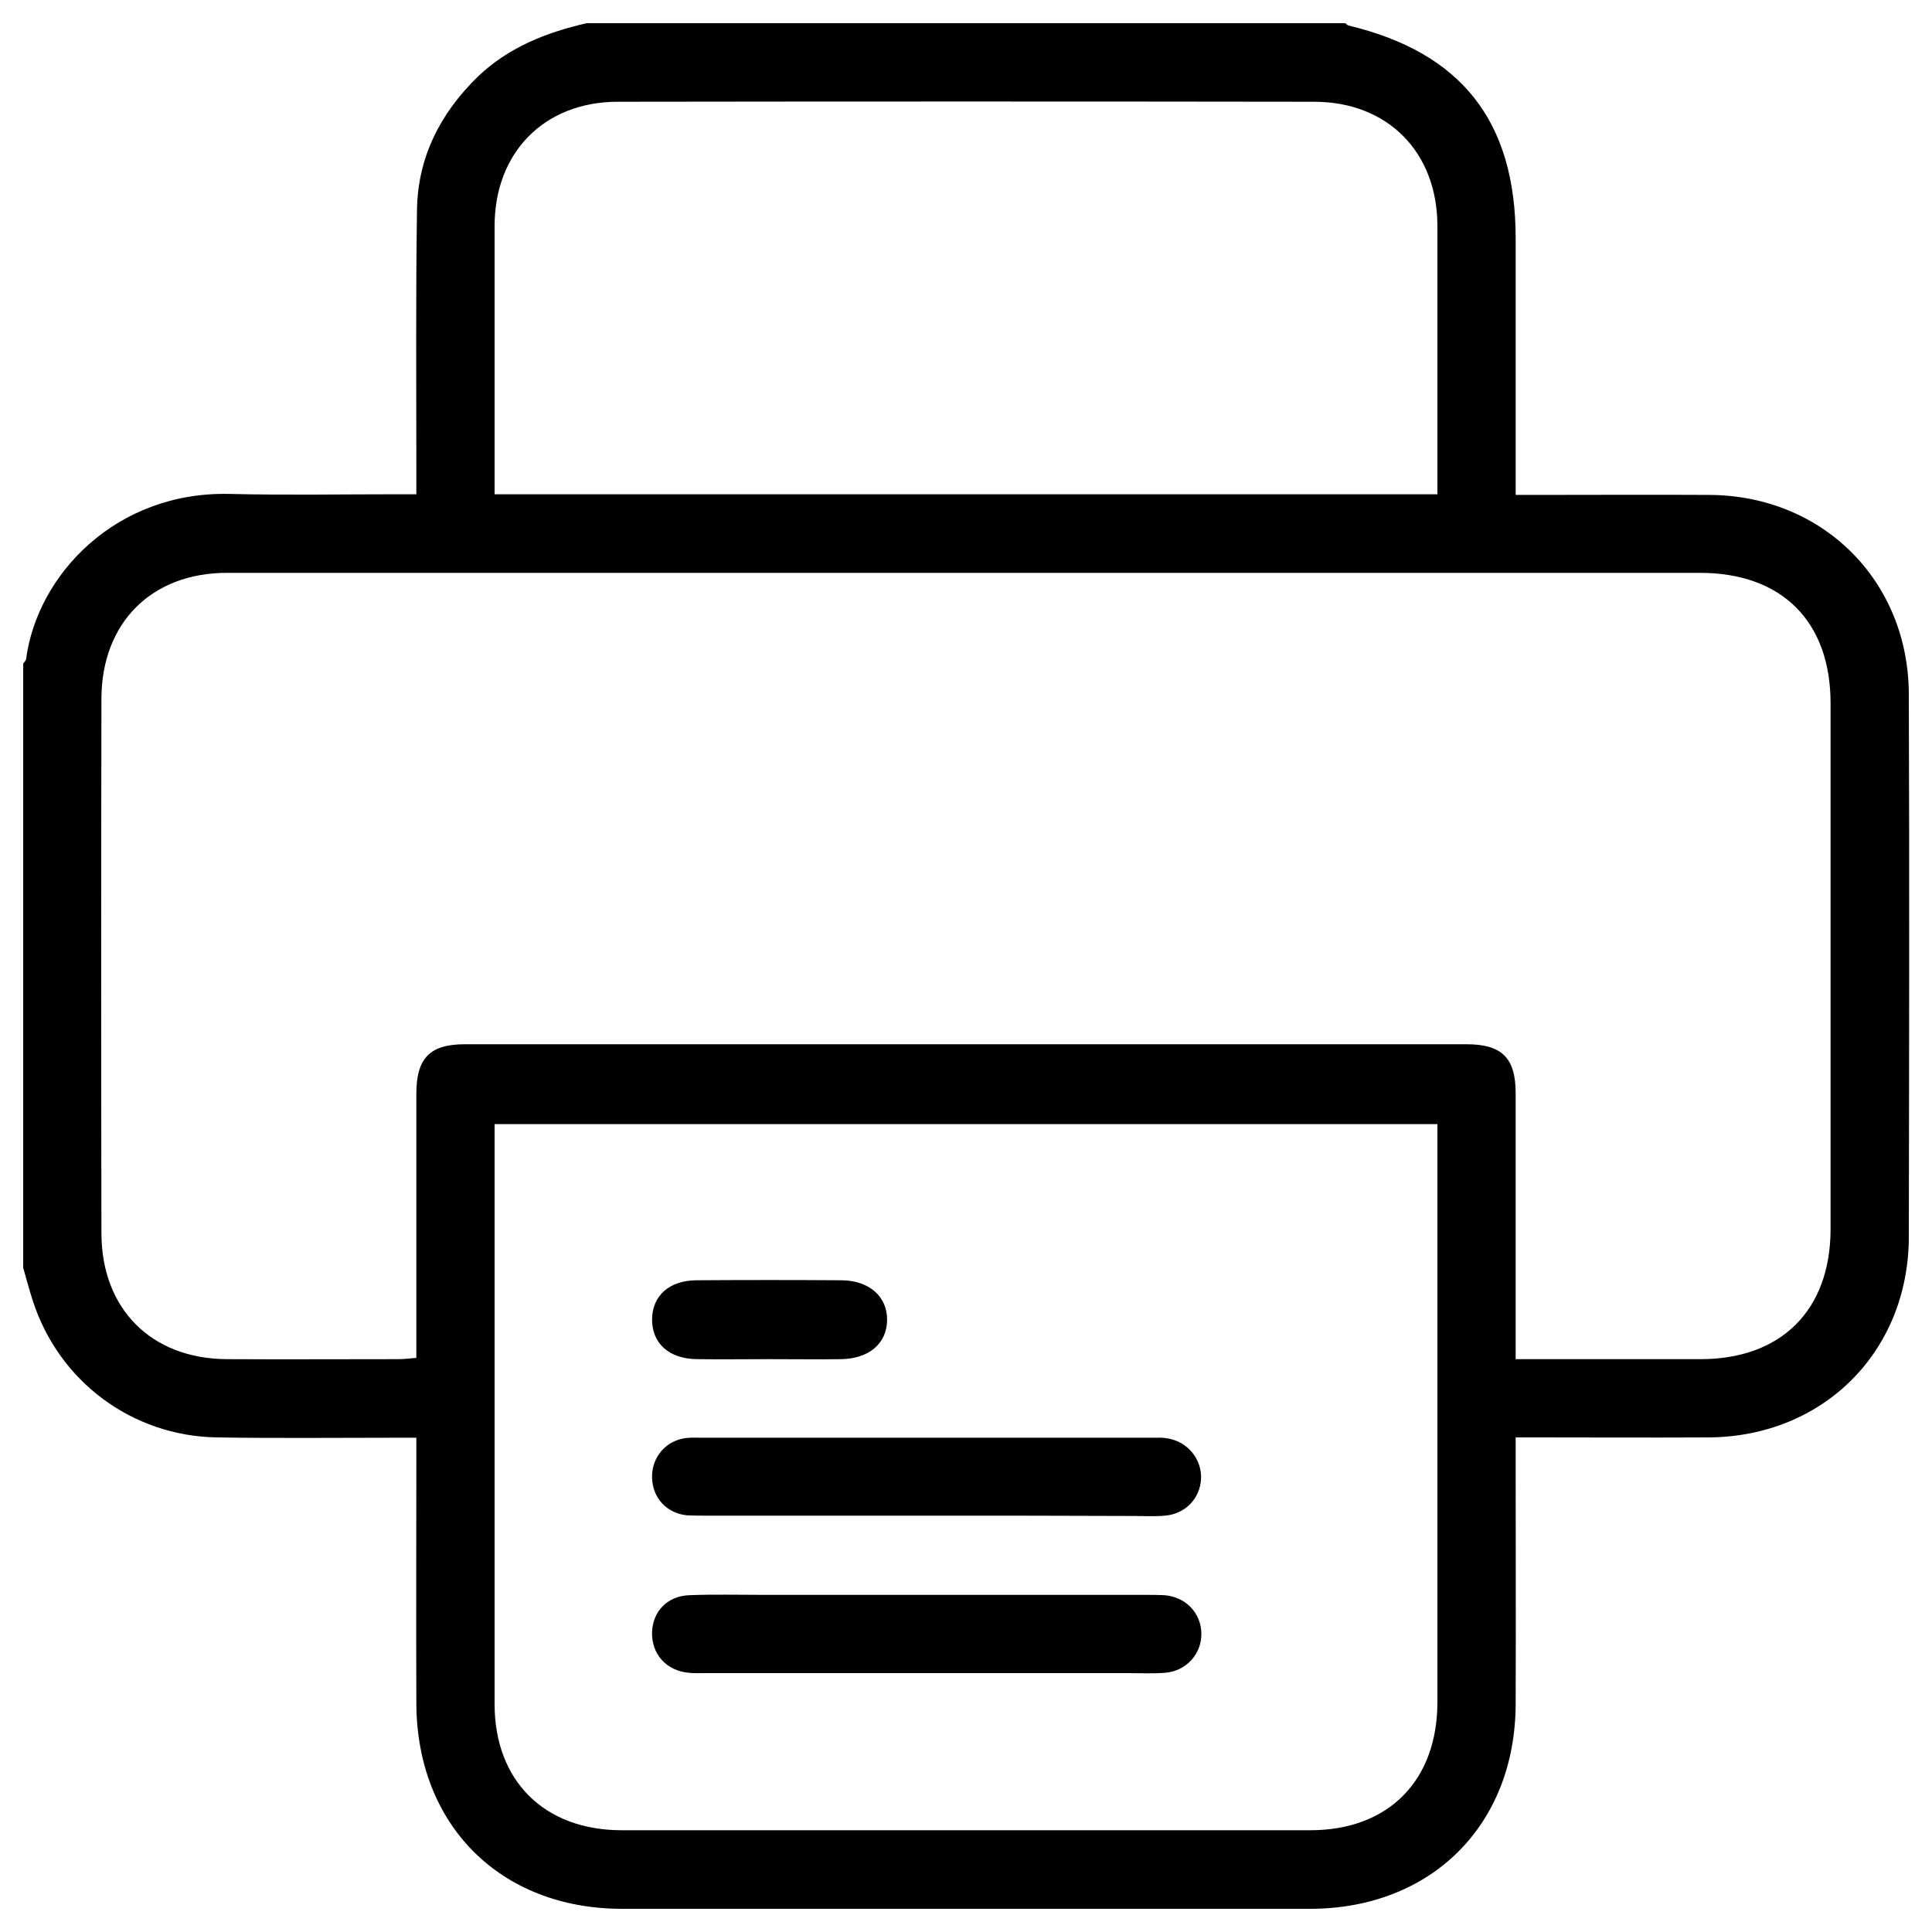 <?xml version="1.0" encoding="utf-8"?>
<!-- Generator: Adobe Illustrator 25.0.0, SVG Export Plug-In . SVG Version: 6.00 Build 0)  -->
<svg version="1.1" id="Layer_1" xmlns="http://www.w3.org/2000/svg" xmlns:xlink="http://www.w3.org/1999/xlink" x="0px" y="0px"
	 viewBox="0 0 60 60" style="enable-background:new 0 0 60 60;" xml:space="preserve">
<path d="M18.22,0.72c7.85,0,15.71,0,23.56,0c0.03,0.02,0.06,0.06,0.09,0.07c3.52,0.84,5.2,2.98,5.2,6.61c0,2.44,0,4.88,0,7.32
	c0,0.2,0,0.41,0,0.65c0.28,0,0.49,0,0.7,0c1.77,0,3.54-0.01,5.32,0c3.52,0.02,6.18,2.67,6.19,6.19c0.02,5.62,0.01,11.24,0,16.86
	c-0.01,3.56-2.66,6.2-6.22,6.22c-1.77,0.01-3.54,0-5.32,0c-0.2,0-0.41,0-0.67,0c0,0.27,0,0.48,0,0.68c0,2.53,0.01,5.07,0,7.6
	c-0.01,3.76-2.62,6.35-6.37,6.36c-7.13,0-14.25,0-21.38,0c-3.78,0-6.38-2.6-6.39-6.39c-0.01-2.53,0-5.07,0-7.6c0-0.2,0-0.4,0-0.64
	c-0.29,0-0.5,0-0.7,0c-1.83,0-3.66,0.02-5.49-0.01C4.1,44.6,1.83,42.9,1.02,40.4c-0.11-0.34-0.2-0.68-0.3-1.03
	c0-6.25,0-12.51,0-18.76c0.03-0.05,0.08-0.09,0.09-0.14c0.35-2.64,2.81-5.22,6.33-5.13c1.71,0.04,3.43,0.01,5.15,0.01
	c0.2,0,0.4,0,0.64,0c0-0.31,0-0.53,0-0.76c0-2.69-0.02-5.38,0.02-8.06c0.02-1.64,0.72-3.01,1.89-4.15
	C15.79,1.47,16.96,1.01,18.22,0.72z M47.07,42.21c0.28,0,0.47,0,0.65,0c1.7,0,3.39,0,5.09,0c2.51,0,4.03-1.52,4.04-4.02
	c0-5.45,0-10.9,0-16.35c0-2.54-1.51-4.05-4.06-4.05c-2.52,0-5.03,0-7.55,0c-12.73,0-25.46,0-38.19,0c-2.35,0-3.9,1.56-3.9,3.92
	c-0.01,5.53-0.01,11.05,0,16.58c0,2.36,1.55,3.91,3.9,3.92c1.77,0.01,3.55,0,5.32,0c0.17,0,0.33-0.02,0.56-0.04
	c0-0.24,0-0.44,0-0.65c0-2.52,0-5.03,0-7.55c0-1.11,0.42-1.54,1.51-1.54c10.37,0,20.74,0,31.1,0c1.1,0,1.53,0.42,1.53,1.52
	c0,2.52,0,5.03,0,7.55C47.07,41.71,47.07,41.91,47.07,42.21z M15.36,34.91c0,0.24,0,0.4,0,0.57c0,5.81,0,11.63,0,17.44
	c0,2.38,1.54,3.92,3.95,3.92c7.13,0,14.26,0,21.38,0c2.43,0,3.95-1.54,3.95-3.98c0-5.77,0-11.55,0-17.32c0-0.2,0-0.41,0-0.63
	C34.85,34.91,25.14,34.91,15.36,34.91z M44.64,15.35c0-0.22,0-0.39,0-0.55c0-2.59,0-5.18,0-7.78c0-2.29-1.54-3.86-3.83-3.86
	c-7.21-0.01-14.41-0.01-21.62,0c-2.29,0-3.83,1.58-3.83,3.86c0,2.59,0,5.18,0,7.78c0,0.18,0,0.36,0,0.55
	C25.15,15.35,34.85,15.35,44.64,15.35z"/>
<path d="M28.76,47.07c-2.28,0-4.57,0-6.85,0c-0.19,0-0.38,0-0.57-0.01c-0.64-0.06-1.08-0.55-1.09-1.18
	c-0.01-0.63,0.43-1.14,1.05-1.22c0.17-0.02,0.34-0.01,0.51-0.01c4.65,0,9.29,0,13.94,0c0.17,0,0.35-0.01,0.51,0.02
	c0.62,0.1,1.06,0.64,1.04,1.24c-0.02,0.62-0.49,1.11-1.12,1.16c-0.32,0.03-0.65,0.01-0.97,0.01C33.07,47.07,30.92,47.07,28.76,47.07
	z"/>
<path d="M28.79,49.53c2.27,0,4.53,0,6.8,0c0.19,0,0.38,0,0.57,0.01c0.66,0.05,1.14,0.55,1.15,1.19c0.01,0.63-0.47,1.17-1.13,1.22
	c-0.38,0.03-0.76,0.01-1.14,0.01c-4.36,0-8.72,0-13.08,0c-0.19,0-0.38,0.01-0.57-0.01c-0.69-0.06-1.16-0.58-1.14-1.26
	c0.02-0.65,0.48-1.13,1.17-1.15c0.76-0.03,1.52-0.01,2.28-0.01C25.4,49.53,27.1,49.53,28.79,49.53z"/>
<path d="M23.88,42.21c-0.74,0-1.49,0.01-2.23,0c-0.88-0.01-1.4-0.49-1.4-1.24c0.01-0.73,0.53-1.2,1.37-1.21
	c1.51-0.01,3.01-0.01,4.52,0c0.86,0.01,1.42,0.51,1.41,1.24c-0.01,0.73-0.57,1.2-1.44,1.21C25.37,42.22,24.62,42.21,23.88,42.21z"/>
</svg>
